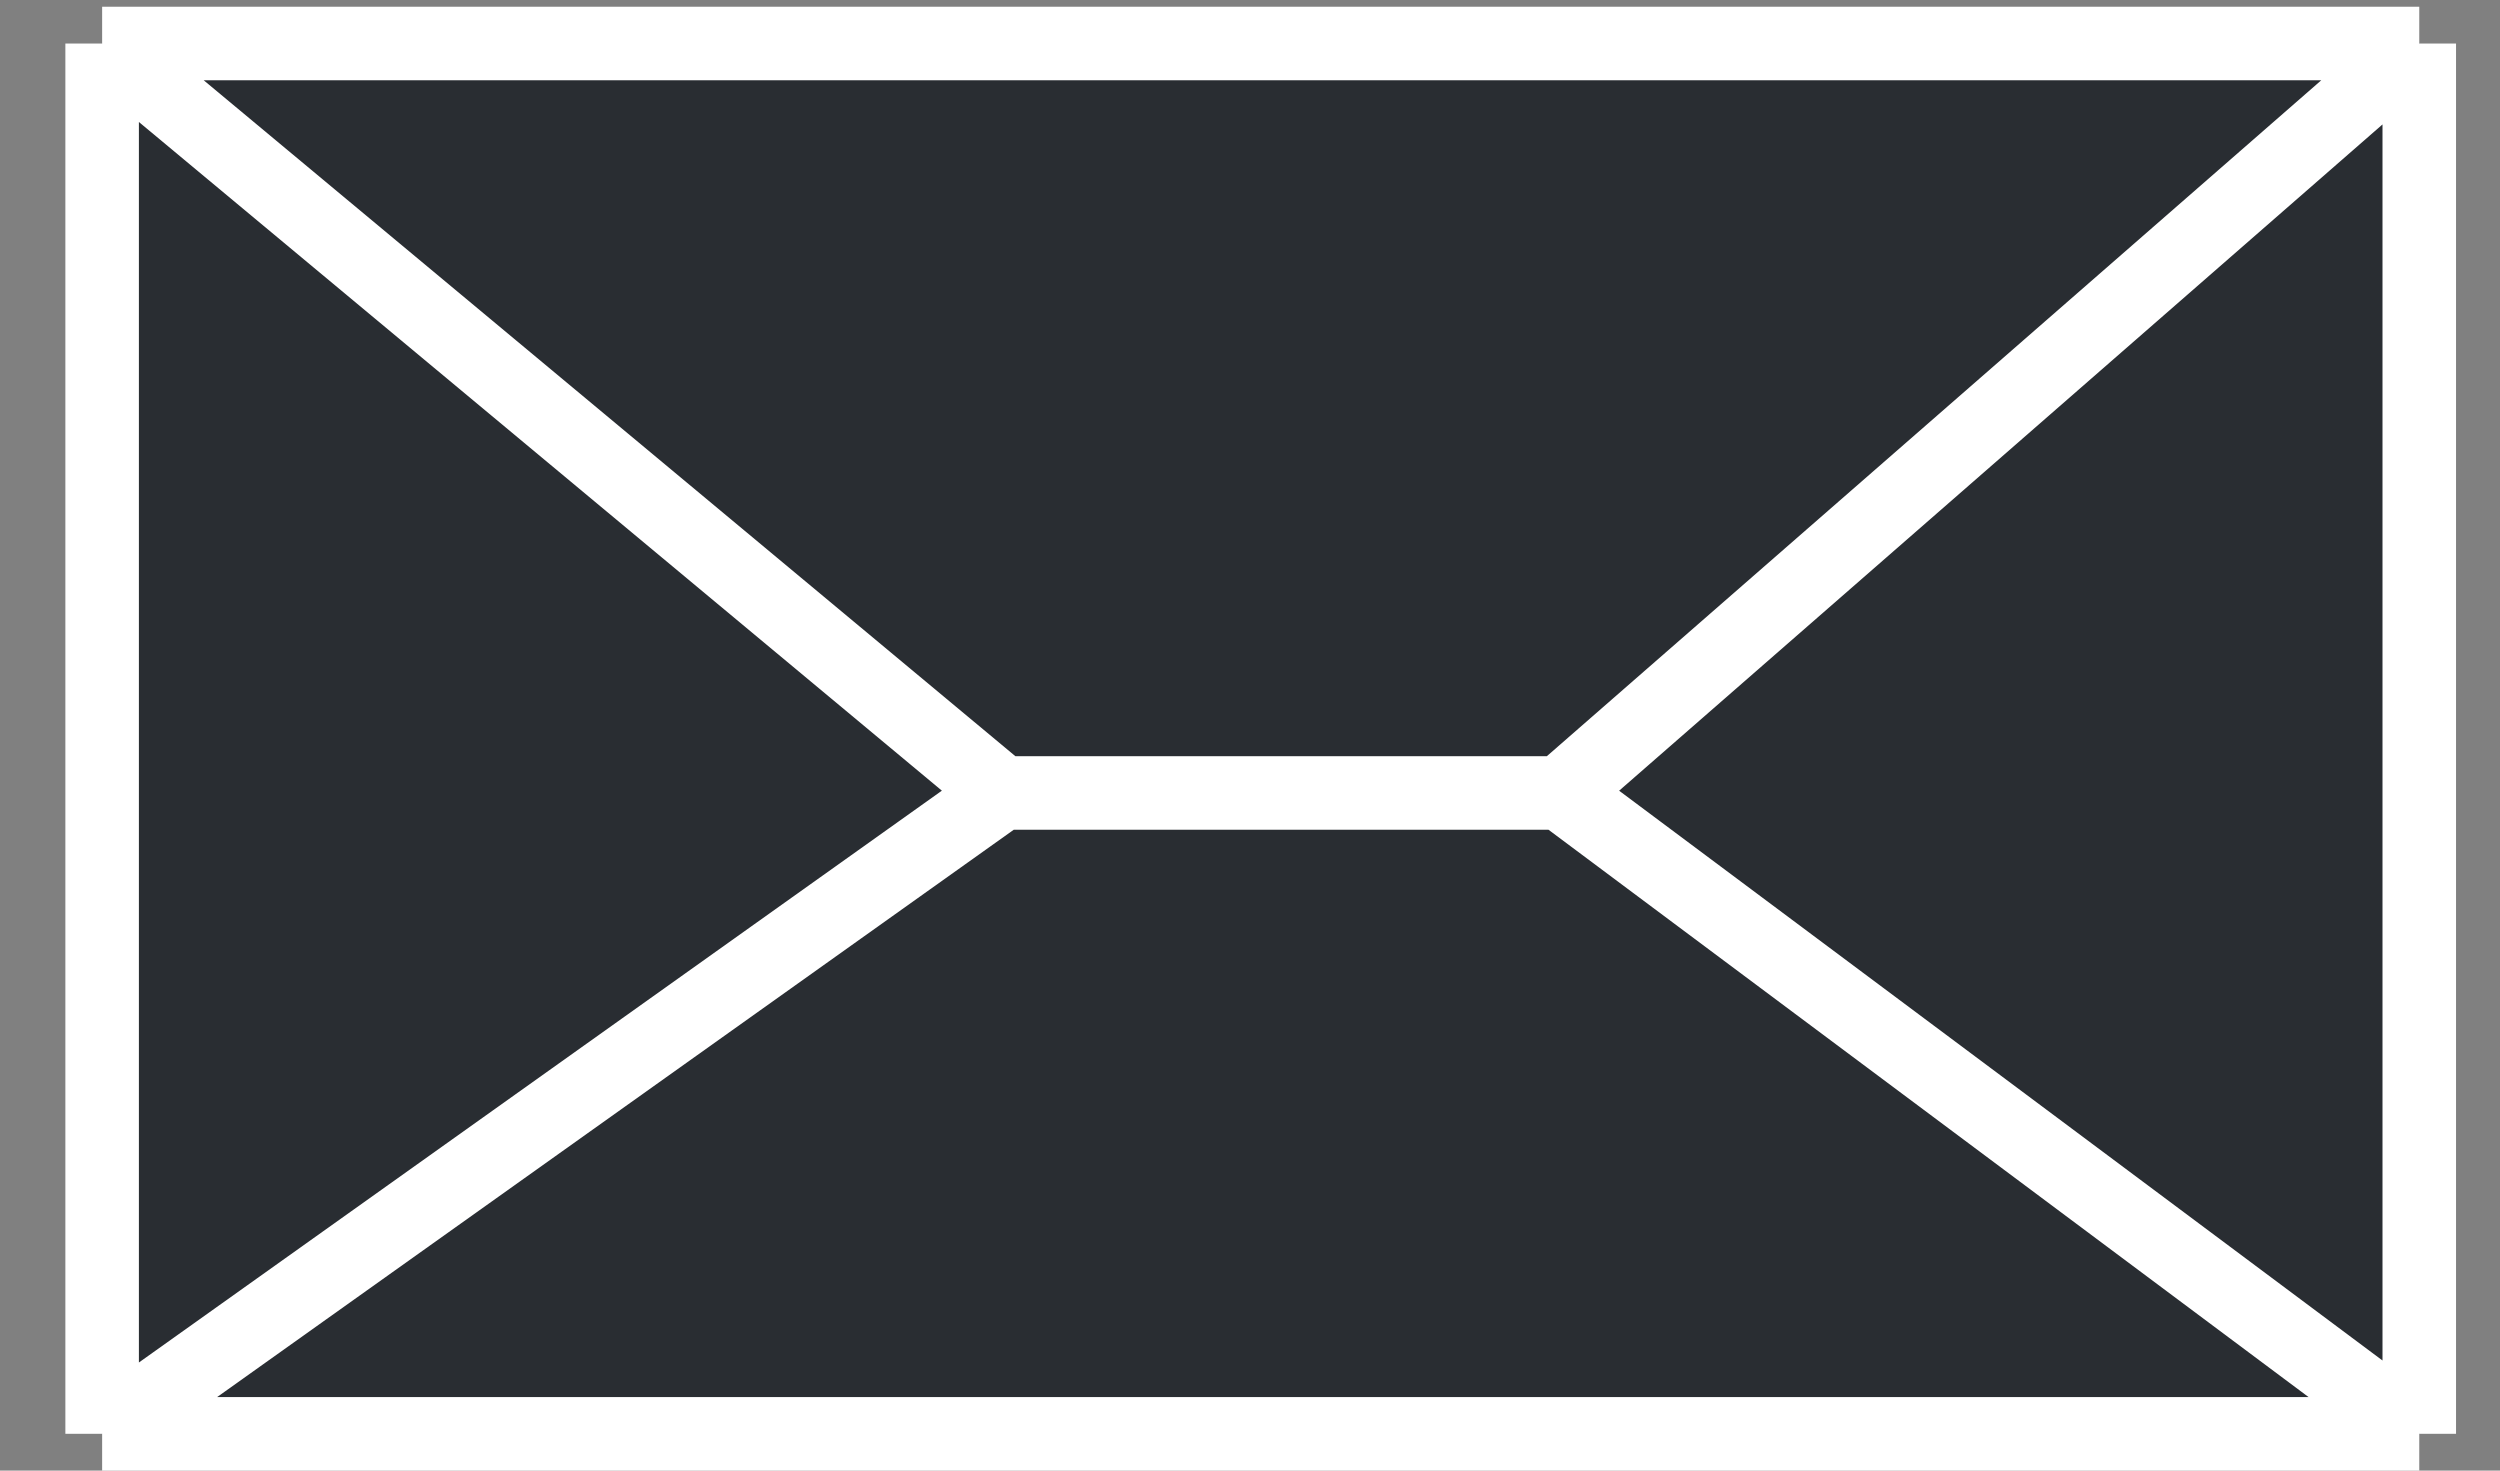 <svg width="34" height="20" viewBox="0 0 34 20" fill="none" xmlns="http://www.w3.org/2000/svg">
<rect x="0" y="0" width="34" height="20" fill="#808080" stroke="none"/>
<path d="M1.389 19.5V0.592H32.902V19.5H1.389Z" fill="#292D32"/>
<path d="M1.389 0.592V19.5M1.389 0.592L13.628 10.784M1.389 0.592H32.902M1.389 19.5H32.902M1.389 19.5L13.628 10.784M32.902 19.5V0.592M32.902 19.5L21.225 10.784M32.902 0.592L21.225 10.784M21.225 10.784H13.628" stroke="white"/>
</svg>
